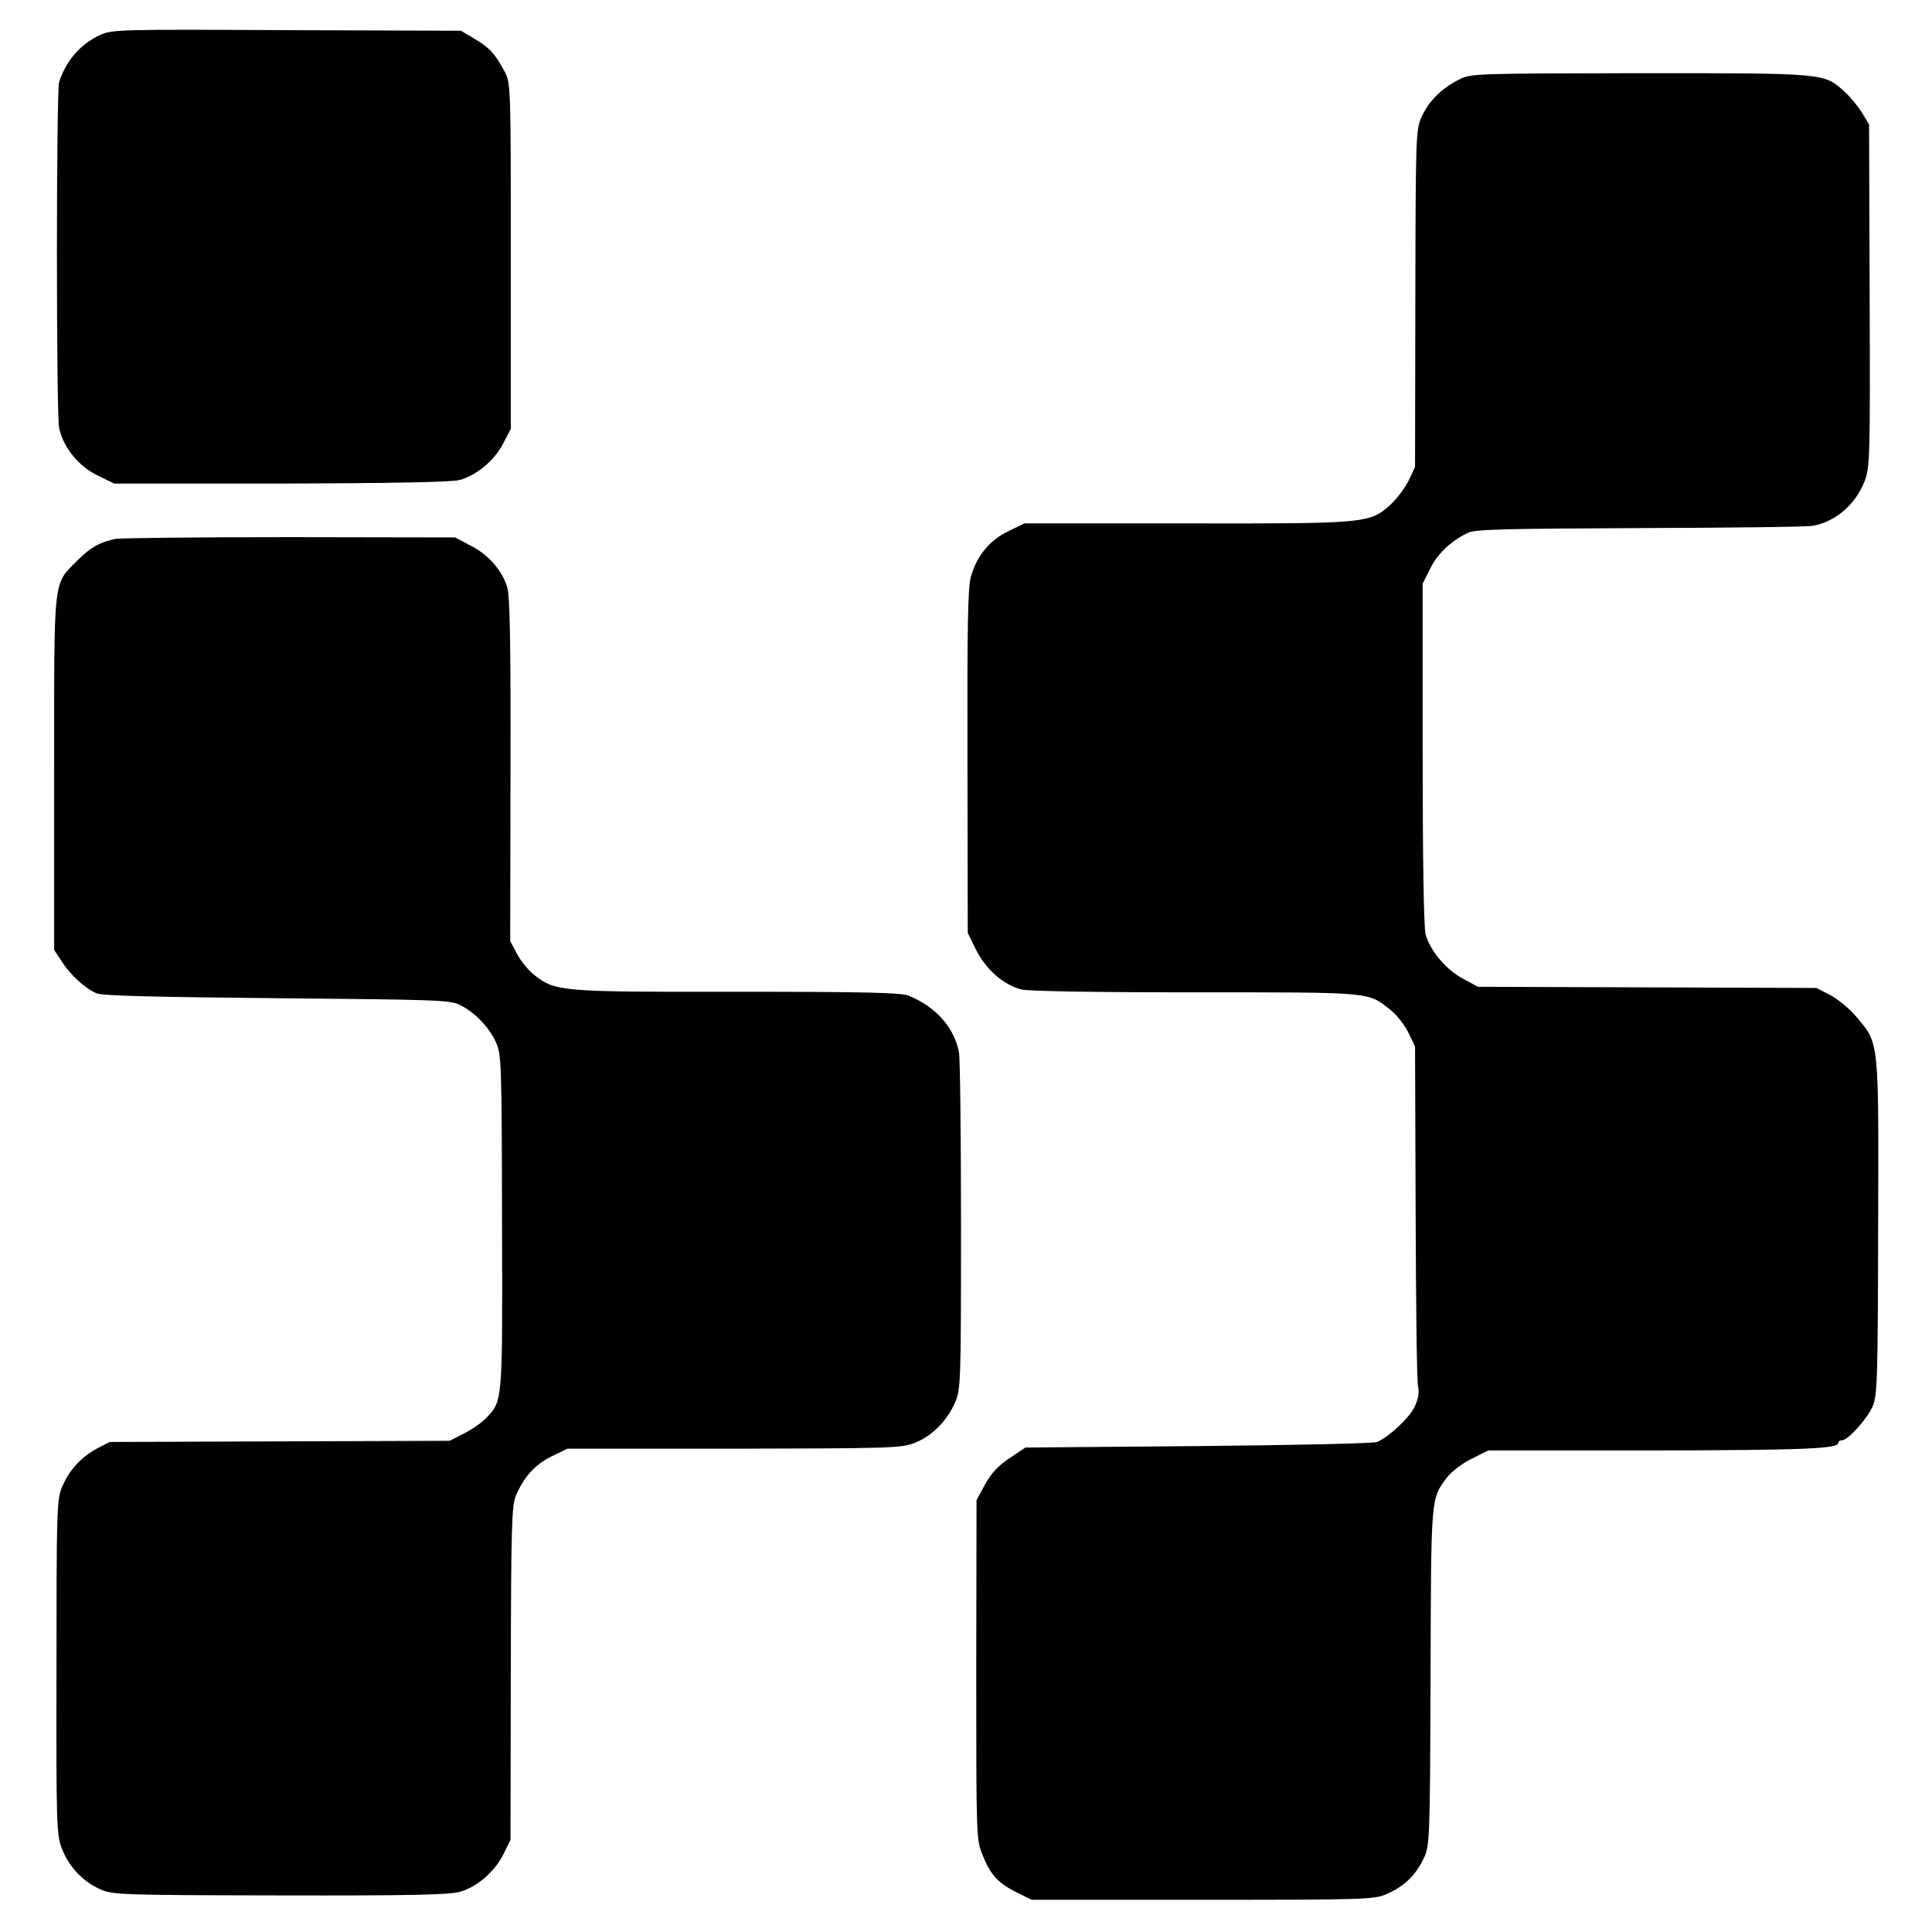 <svg version="1" xmlns="http://www.w3.org/2000/svg" width="880" height="880" viewBox="0 0 660 660"><path d="M34.3 11.9C27.5 15 22.6 20.7 20.2 28c-1 3.1-1 113.5 0 118.2 1.4 6.6 6.6 13.1 13.3 16.3l5.5 2.7h56.9c37.6-.1 58.3-.5 61-1.2 5.8-1.5 12-6.7 15-12.5l2.6-5v-59c0-58.8 0-59-2.2-63.2-3.1-5.8-5.1-8.1-10.3-11.1l-4.5-2.7-59.5-.2c-57-.3-59.7-.2-63.7 1.6zM498.2 27.3c-5.9 3-10.2 7.4-12.6 12.7-1.9 4.3-2 6.4-2.1 62l-.1 57.5-2.2 4.7c-1.3 2.6-4.1 6.3-6.2 8.2-7.1 6.4-8 6.5-69.7 6.4H350l-5.6 2.7c-6.4 3.1-10.7 8.4-12.7 15.4-1.1 3.6-1.3 17.6-1.2 63.2l.1 58.6 2.9 5.9c3.3 6.5 9.1 11.7 15.3 13.4 2.3.6 24.1 1 59.5 1 61 0 58.9-.2 66.7 6 2.1 1.6 4.8 5.1 6.1 7.7l2.3 4.8.2 56.1c.1 30.9.4 57.8.8 59.8.5 2.6.1 4.6-1.3 7.5-2 3.8-8.5 9.8-12.6 11.7-1.1.5-28.6 1.1-61.1 1.4l-59.1.5-5.4 3.6c-3.9 2.6-6.3 5.2-8.4 9l-2.9 5.4-.1 58c0 57.4 0 58 2.2 63.3 2.7 6.7 5.2 9.5 11.7 12.7l5 2.5h58.5c56.8 0 58.7-.1 63.1-2.1 5.8-2.6 9.6-6.3 12.3-11.9 2.1-4.4 2.2-5.4 2.4-62.1.2-62.6 0-60.7 5.8-68.4 1.5-1.9 5.2-4.7 8.3-6.2l5.6-2.8H564c53.1-.1 64-.6 64-2.6 0-.5.6-.9 1.3-.9 2 0 8.4-7.1 10.4-11.5 1.6-3.7 1.8-8.7 1.9-61.1.2-64.5.4-62.8-7.4-72-2.3-2.8-6.4-6.1-9-7.5l-4.7-2.4-57.8-.2-57.8-.2-5.2-2.8c-5.8-3.1-11.1-9.5-12.7-15.1-.6-2.3-1-24.8-1-61.8v-58l2.6-5.2c2.5-5.1 7.2-9.5 12.9-12.2 2.5-1.2 13-1.4 58.6-1.6 30.6-.1 57.3-.4 59.4-.8 7.7-1.5 14.5-7.4 17.5-15.3 1.8-4.7 1.9-8.3 1.7-63.4l-.2-58.4-2.4-4c-1.4-2.2-4.1-5.5-6-7.2-7-6.4-6.5-6.3-70.1-6.3-57.3.1-57.5.1-61.8 2.3zM39.4 184.1c-5.5 1.2-8.4 2.9-12.7 7.1-8.7 8.8-8.2 4.3-8.2 72.8v60.5l2.7 4.1c2.9 4.5 7.8 9 11.7 10.7 1.8.9 20.2 1.3 61.6 1.7 54.2.5 59.3.6 62.6 2.3 5.1 2.5 9.9 7.5 12.3 12.7 1.9 4.3 2 6.4 2.1 61.5.2 61.8.2 61-5.3 66.8-1.5 1.6-4.9 4-7.7 5.4l-4.9 2.5-58.1.2-58 .2-4.3 2.2c-5.4 2.9-9.6 7.4-12 13.2-1.8 4.2-1.9 7.9-1.9 61.5-.1 53.2 0 57.3 1.8 61.9 2.3 6.1 7 11.2 12.9 13.9 4.4 2 6.1 2.1 61.5 2.2 43.8.1 58-.2 61.5-1.2 6-1.6 12.2-7.1 15.1-13.1l2.3-4.7.1-57c.1-50.3.3-57.4 1.8-60.7 2.7-6.3 6.6-10.6 12.2-13.3l5.3-2.6h56.8c52.9-.1 57.1-.2 61.7-1.9 5.9-2.3 11.1-7.4 13.9-13.7 2-4.6 2.1-6.2 2.1-60.3 0-30.5-.3-57.3-.7-59.5-1.6-8.5-8-15.7-17.3-19.4-2.5-1-15.7-1.3-58.5-1.3-60.2.1-61.9-.1-69-5.5-2-1.5-4.8-4.8-6.1-7.3l-2.4-4.5.1-58.3c.1-43.5-.2-59.4-1.1-62.5-1.7-5.8-6.5-11.3-12.7-14.4l-5.1-2.7-56.6-.1c-31.2 0-58 .3-59.5.6z"/></svg>